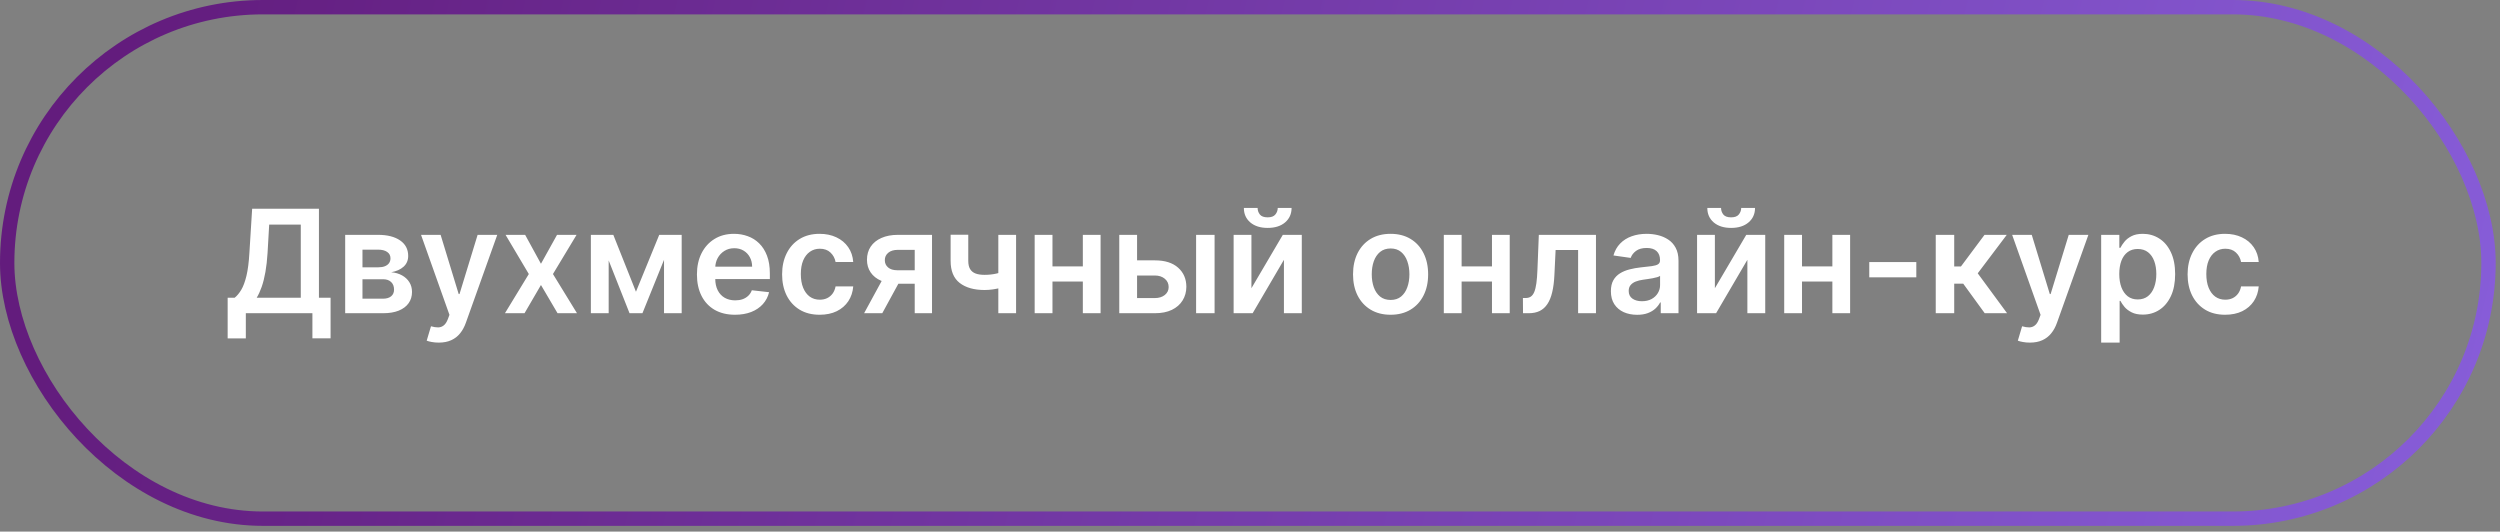 <?xml version="1.0" encoding="UTF-8"?> <svg xmlns="http://www.w3.org/2000/svg" width="348" height="74" viewBox="0 0 348 74" fill="none"><rect x="0" y="0" width="348" height="74" fill="#808080" stroke="none"/> <path d="M31.69 47.108V41.448H32.663C32.99 41.188 33.295 40.821 33.58 40.347C33.864 39.874 34.105 39.225 34.304 38.401C34.503 37.577 34.64 36.512 34.716 35.205L35.099 29.055H44.396V41.448H46.016V47.094H43.487V43.6H34.219V47.108H31.69ZM35.731 41.448H41.868V31.263H37.471L37.244 35.205C37.183 36.195 37.083 37.08 36.946 37.861C36.809 38.643 36.636 39.331 36.428 39.928C36.219 40.52 35.987 41.027 35.731 41.448ZM48.049 43.6V32.691H52.63C53.922 32.691 54.943 32.949 55.691 33.465C56.443 33.981 56.82 34.701 56.82 35.624C56.82 36.235 56.607 36.734 56.181 37.123C55.759 37.506 55.184 37.764 54.455 37.897C55.028 37.944 55.53 38.089 55.961 38.33C56.396 38.572 56.737 38.889 56.983 39.282C57.229 39.675 57.352 40.127 57.352 40.638C57.352 41.24 57.194 41.763 56.877 42.208C56.564 42.648 56.107 42.992 55.506 43.238C54.909 43.479 54.185 43.6 53.333 43.6H48.049ZM50.456 41.576H53.333C53.806 41.576 54.178 41.465 54.448 41.242C54.718 41.015 54.852 40.707 54.852 40.319C54.852 39.869 54.718 39.516 54.448 39.261C54.178 39 53.806 38.87 53.333 38.87H50.456V41.576ZM50.456 37.208H52.679C53.03 37.208 53.33 37.158 53.581 37.059C53.832 36.955 54.024 36.81 54.157 36.626C54.289 36.436 54.355 36.211 54.355 35.951C54.355 35.577 54.202 35.283 53.894 35.07C53.591 34.857 53.169 34.751 52.63 34.751H50.456V37.208ZM61.072 47.691C60.722 47.691 60.398 47.663 60.099 47.606C59.806 47.554 59.571 47.492 59.396 47.421L59.993 45.418C60.367 45.527 60.701 45.579 60.994 45.574C61.288 45.57 61.546 45.477 61.768 45.297C61.996 45.122 62.187 44.829 62.344 44.417L62.564 43.827L58.608 32.691H61.335L63.849 40.93H63.963L66.484 32.691H69.219L64.851 44.921C64.647 45.499 64.377 45.993 64.041 46.405C63.705 46.822 63.293 47.139 62.805 47.357C62.322 47.58 61.745 47.691 61.072 47.691ZM73.1 32.691L75.302 36.718L77.539 32.691H80.259L76.971 38.145L80.316 43.6H77.61L75.302 39.672L73.015 43.6H70.288L73.611 38.145L70.373 32.691H73.1ZM88.526 40.61L91.765 32.691H93.839L89.428 43.6H87.631L83.32 32.691H85.373L88.526 40.61ZM84.727 32.691V43.6H82.248V32.691H84.727ZM92.432 43.6V32.691H94.89V43.6H92.432ZM102.312 43.813C101.218 43.813 100.273 43.586 99.478 43.131C98.687 42.672 98.079 42.023 97.653 41.185C97.227 40.342 97.013 39.35 97.013 38.209C97.013 37.087 97.227 36.102 97.653 35.255C98.084 34.403 98.685 33.74 99.457 33.266C100.228 32.788 101.135 32.549 102.177 32.549C102.849 32.549 103.484 32.658 104.08 32.876C104.681 33.089 105.212 33.42 105.671 33.87C106.135 34.32 106.5 34.893 106.765 35.589C107.03 36.28 107.163 37.104 107.163 38.06V38.849H98.221V37.116H104.698C104.693 36.623 104.587 36.185 104.378 35.802C104.17 35.413 103.879 35.108 103.505 34.886C103.136 34.663 102.705 34.552 102.212 34.552C101.687 34.552 101.225 34.68 100.827 34.935C100.43 35.186 100.119 35.518 99.897 35.93C99.679 36.337 99.568 36.784 99.563 37.272V38.785C99.563 39.419 99.679 39.964 99.911 40.418C100.143 40.868 100.467 41.214 100.884 41.455C101.301 41.692 101.789 41.81 102.347 41.81C102.721 41.81 103.06 41.758 103.363 41.654C103.666 41.545 103.929 41.386 104.151 41.178C104.374 40.97 104.542 40.712 104.655 40.404L107.056 40.674C106.905 41.308 106.616 41.862 106.19 42.336C105.768 42.805 105.228 43.169 104.57 43.43C103.912 43.685 103.159 43.813 102.312 43.813ZM114.096 43.813C113.007 43.813 112.072 43.574 111.291 43.096C110.514 42.617 109.915 41.957 109.494 41.114C109.077 40.267 108.869 39.291 108.869 38.188C108.869 37.08 109.082 36.102 109.508 35.255C109.934 34.403 110.536 33.74 111.312 33.266C112.093 32.788 113.017 32.549 114.082 32.549C114.967 32.549 115.751 32.712 116.433 33.039C117.119 33.361 117.666 33.818 118.073 34.41C118.481 34.997 118.713 35.683 118.769 36.469H116.312C116.213 35.944 115.976 35.506 115.602 35.155C115.233 34.8 114.738 34.623 114.117 34.623C113.592 34.623 113.13 34.765 112.733 35.049C112.335 35.328 112.025 35.731 111.802 36.256C111.584 36.782 111.475 37.412 111.475 38.145C111.475 38.889 111.584 39.528 111.802 40.063C112.02 40.593 112.325 41.003 112.718 41.292C113.116 41.576 113.582 41.718 114.117 41.718C114.496 41.718 114.835 41.647 115.133 41.505C115.436 41.358 115.689 41.147 115.893 40.873C116.097 40.598 116.236 40.264 116.312 39.871H118.769C118.708 40.643 118.481 41.327 118.088 41.924C117.695 42.516 117.16 42.98 116.483 43.316C115.805 43.647 115.01 43.813 114.096 43.813ZM127.329 43.6V34.779H125C124.408 34.779 123.954 34.916 123.636 35.191C123.319 35.465 123.163 35.806 123.168 36.214C123.163 36.621 123.312 36.957 123.615 37.222C123.918 37.487 124.351 37.62 124.915 37.62H128.139V39.495H124.915C124.043 39.495 123.291 39.358 122.656 39.083C122.022 38.808 121.534 38.42 121.193 37.918C120.852 37.416 120.682 36.829 120.682 36.157C120.682 35.456 120.855 34.848 121.2 34.331C121.551 33.811 122.048 33.408 122.692 33.124C123.34 32.835 124.11 32.691 125 32.691H129.737V43.6H127.329ZM120.284 43.6L123.331 38.003H125.866L122.812 43.6H120.284ZM141.438 32.691V43.6H138.967V32.691H141.438ZM140.28 37.62V39.722C140.001 39.845 139.684 39.956 139.329 40.056C138.978 40.151 138.607 40.226 138.214 40.283C137.825 40.34 137.437 40.368 137.049 40.368C135.591 40.368 134.438 40.042 133.59 39.388C132.747 38.73 132.326 37.705 132.326 36.313V32.677H134.783V36.313C134.783 36.782 134.866 37.158 135.032 37.442C135.198 37.726 135.449 37.935 135.785 38.067C136.121 38.195 136.542 38.259 137.049 38.259C137.617 38.259 138.157 38.202 138.668 38.089C139.18 37.975 139.717 37.819 140.28 37.62ZM151.518 37.08V39.19H145.708V37.08H151.518ZM146.504 32.691V43.6H144.025V32.691H146.504ZM153.201 32.691V43.6H150.73V32.691H153.201ZM157.543 36.242H160.76C162.152 36.242 163.229 36.581 163.991 37.258C164.754 37.935 165.137 38.822 165.142 39.921C165.137 40.636 164.962 41.27 164.616 41.824C164.275 42.378 163.778 42.814 163.125 43.131C162.476 43.444 161.688 43.6 160.76 43.6H155.802V32.691H158.281V41.491H160.76C161.319 41.491 161.778 41.349 162.138 41.065C162.498 40.776 162.677 40.406 162.677 39.956C162.677 39.483 162.498 39.097 162.138 38.799C161.778 38.501 161.319 38.351 160.76 38.351H157.543V36.242ZM166.498 43.6V32.691H169.07V43.6H166.498ZM174.199 40.12L178.567 32.691H181.209V43.6H178.723V36.164L174.37 43.6H171.72V32.691H174.199V40.12ZM177.864 28.941H179.789C179.789 29.77 179.488 30.442 178.887 30.958C178.29 31.469 177.48 31.725 176.458 31.725C175.444 31.725 174.637 31.469 174.036 30.958C173.439 30.442 173.143 29.77 173.148 28.941H175.059C175.059 29.282 175.163 29.587 175.371 29.857C175.584 30.122 175.946 30.255 176.458 30.255C176.96 30.255 177.317 30.122 177.53 29.857C177.748 29.592 177.859 29.287 177.864 28.941ZM193.569 43.813C192.503 43.813 191.58 43.579 190.799 43.11C190.018 42.641 189.412 41.985 188.981 41.143C188.555 40.3 188.342 39.315 188.342 38.188C188.342 37.061 188.555 36.074 188.981 35.226C189.412 34.379 190.018 33.721 190.799 33.252C191.58 32.783 192.503 32.549 193.569 32.549C194.634 32.549 195.557 32.783 196.339 33.252C197.12 33.721 197.724 34.379 198.15 35.226C198.581 36.074 198.796 37.061 198.796 38.188C198.796 39.315 198.581 40.3 198.15 41.143C197.724 41.985 197.12 42.641 196.339 43.11C195.557 43.579 194.634 43.813 193.569 43.813ZM193.583 41.753C194.161 41.753 194.644 41.595 195.032 41.278C195.42 40.956 195.709 40.525 195.898 39.985C196.092 39.445 196.19 38.844 196.19 38.181C196.19 37.513 196.092 36.91 195.898 36.37C195.709 35.825 195.42 35.392 195.032 35.07C194.644 34.748 194.161 34.587 193.583 34.587C192.991 34.587 192.499 34.748 192.106 35.07C191.717 35.392 191.426 35.825 191.232 36.37C191.043 36.91 190.948 37.513 190.948 38.181C190.948 38.844 191.043 39.445 191.232 39.985C191.426 40.525 191.717 40.956 192.106 41.278C192.499 41.595 192.991 41.753 193.583 41.753ZM208.471 37.08V39.19H202.661V37.08H208.471ZM203.457 32.691V43.6H200.978V32.691H203.457ZM210.154 32.691V43.6H207.683V32.691H210.154ZM212.003 43.6L211.989 41.483H212.365C212.649 41.483 212.888 41.42 213.082 41.292C213.276 41.164 213.437 40.951 213.565 40.653C213.693 40.349 213.793 39.942 213.864 39.431C213.935 38.92 213.984 38.283 214.013 37.52L214.204 32.691H222.159V43.6H219.673V34.8H216.541L216.371 38.316C216.328 39.225 216.226 40.013 216.065 40.681C215.909 41.344 215.686 41.891 215.398 42.322C215.114 42.752 214.756 43.074 214.325 43.288C213.894 43.496 213.385 43.6 212.798 43.6H212.003ZM227.887 43.82C227.196 43.82 226.573 43.697 226.019 43.451C225.47 43.2 225.034 42.831 224.712 42.343C224.395 41.855 224.236 41.254 224.236 40.539C224.236 39.923 224.35 39.414 224.577 39.012C224.805 38.609 225.115 38.288 225.508 38.046C225.901 37.805 226.343 37.622 226.836 37.499C227.333 37.371 227.847 37.279 228.377 37.222C229.016 37.156 229.535 37.097 229.932 37.045C230.33 36.988 230.619 36.903 230.799 36.789C230.984 36.671 231.076 36.488 231.076 36.242V36.199C231.076 35.664 230.917 35.25 230.6 34.956C230.283 34.663 229.826 34.516 229.229 34.516C228.6 34.516 228.1 34.654 227.731 34.928C227.366 35.203 227.12 35.527 226.992 35.901L224.592 35.56C224.781 34.897 225.093 34.343 225.529 33.898C225.965 33.449 226.497 33.112 227.127 32.89C227.757 32.663 228.453 32.549 229.215 32.549C229.741 32.549 230.264 32.61 230.785 32.733C231.306 32.857 231.781 33.06 232.212 33.344C232.643 33.624 232.989 34.005 233.249 34.488C233.514 34.971 233.647 35.574 233.647 36.299V43.6H231.175V42.101H231.09C230.934 42.404 230.714 42.688 230.43 42.954C230.15 43.214 229.797 43.425 229.371 43.586C228.95 43.742 228.455 43.82 227.887 43.82ZM228.555 41.931C229.071 41.931 229.518 41.829 229.897 41.626C230.276 41.417 230.567 41.143 230.771 40.802C230.979 40.461 231.083 40.089 231.083 39.687V38.401C231.003 38.467 230.865 38.529 230.671 38.586C230.482 38.643 230.269 38.692 230.032 38.735C229.795 38.778 229.561 38.815 229.329 38.849C229.097 38.882 228.896 38.91 228.725 38.934C228.342 38.986 227.998 39.071 227.695 39.19C227.392 39.308 227.153 39.474 226.978 39.687C226.803 39.895 226.715 40.165 226.715 40.496C226.715 40.97 226.888 41.327 227.234 41.569C227.579 41.81 228.02 41.931 228.555 41.931ZM238.711 40.12L243.079 32.691H245.721V43.6H243.235V36.164L238.881 43.6H236.232V32.691H238.711V40.12ZM242.376 28.941H244.3C244.3 29.77 244 30.442 243.398 30.958C242.802 31.469 241.992 31.725 240.969 31.725C239.956 31.725 239.149 31.469 238.547 30.958C237.951 30.442 237.655 29.77 237.66 28.941H239.57C239.57 29.282 239.674 29.587 239.883 29.857C240.096 30.122 240.458 30.255 240.969 30.255C241.471 30.255 241.829 30.122 242.042 29.857C242.26 29.592 242.371 29.287 242.376 28.941ZM255.854 37.08V39.19H250.044V37.08H255.854ZM250.84 32.691V43.6H248.361V32.691H250.84ZM257.537 32.691V43.6H255.066V32.691H257.537ZM266.751 36.483V38.6H260.202V36.483H266.751ZM269.455 43.6V32.691H272.026V37.094H272.963L276.245 32.691H279.341L275.3 38.046L279.384 43.6H276.273L273.283 39.488H272.026V43.6H269.455ZM282.557 47.691C282.206 47.691 281.882 47.663 281.584 47.606C281.29 47.554 281.056 47.492 280.881 47.421L281.477 45.418C281.851 45.527 282.185 45.579 282.479 45.574C282.772 45.57 283.03 45.477 283.253 45.297C283.48 45.122 283.672 44.829 283.828 44.417L284.048 43.827L280.092 32.691H282.82L285.334 40.93H285.447L287.969 32.691H290.703L286.335 44.921C286.132 45.499 285.862 45.993 285.525 46.405C285.189 46.822 284.777 47.139 284.29 47.357C283.807 47.58 283.229 47.691 282.557 47.691ZM292.482 47.691V32.691H295.011V34.495H295.16C295.292 34.23 295.479 33.948 295.721 33.65C295.962 33.347 296.289 33.089 296.701 32.876C297.113 32.658 297.638 32.549 298.278 32.549C299.12 32.549 299.88 32.764 300.557 33.195C301.239 33.621 301.779 34.253 302.177 35.092C302.579 35.925 302.78 36.947 302.78 38.16C302.78 39.358 302.584 40.376 302.191 41.214C301.798 42.052 301.263 42.691 300.586 43.131C299.909 43.572 299.142 43.792 298.285 43.792C297.66 43.792 297.141 43.688 296.729 43.479C296.317 43.271 295.986 43.02 295.735 42.726C295.489 42.428 295.297 42.146 295.16 41.881H295.053V47.691H292.482ZM295.003 38.145C295.003 38.851 295.103 39.469 295.302 39.999C295.505 40.529 295.797 40.944 296.175 41.242C296.559 41.536 297.023 41.682 297.567 41.682C298.136 41.682 298.611 41.531 298.995 41.228C299.378 40.92 299.667 40.501 299.861 39.971C300.06 39.436 300.16 38.827 300.16 38.145C300.16 37.468 300.063 36.867 299.869 36.342C299.674 35.816 299.386 35.404 299.002 35.106C298.619 34.807 298.14 34.658 297.567 34.658C297.018 34.658 296.552 34.803 296.168 35.092C295.785 35.38 295.494 35.785 295.295 36.306C295.101 36.827 295.003 37.44 295.003 38.145ZM309.741 43.813C308.652 43.813 307.717 43.574 306.935 43.096C306.159 42.617 305.56 41.957 305.138 41.114C304.722 40.267 304.513 39.291 304.513 38.188C304.513 37.08 304.726 36.102 305.153 35.255C305.579 34.403 306.18 33.74 306.957 33.266C307.738 32.788 308.661 32.549 309.726 32.549C310.612 32.549 311.396 32.712 312.077 33.039C312.764 33.361 313.311 33.818 313.718 34.41C314.125 34.997 314.357 35.683 314.414 36.469H311.957C311.857 35.944 311.62 35.506 311.246 35.155C310.877 34.8 310.382 34.623 309.762 34.623C309.236 34.623 308.775 34.765 308.377 35.049C307.979 35.328 307.669 35.731 307.447 36.256C307.229 36.782 307.12 37.412 307.12 38.145C307.12 38.889 307.229 39.528 307.447 40.063C307.664 40.593 307.97 41.003 308.363 41.292C308.761 41.576 309.227 41.718 309.762 41.718C310.141 41.718 310.479 41.647 310.778 41.505C311.081 41.358 311.334 41.147 311.538 40.873C311.741 40.598 311.881 40.264 311.957 39.871H314.414C314.352 40.643 314.125 41.327 313.732 41.924C313.339 42.516 312.804 42.98 312.127 43.316C311.45 43.647 310.655 43.813 309.741 43.813Z" fill="white"></path> <rect x="1" y="1" width="345.4" height="71.2" rx="35.6" stroke="url(#paint0_linear_376_6)" stroke-width="2"></rect> <defs> <linearGradient id="paint0_linear_376_6" x1="17.645" y1="-4.08238e-05" x2="476.472" y2="112.2" gradientUnits="userSpaceOnUse"> <stop stop-color="#631C7D"></stop> <stop offset="1" stop-color="#9678FF"></stop> </linearGradient> </defs> </svg> 